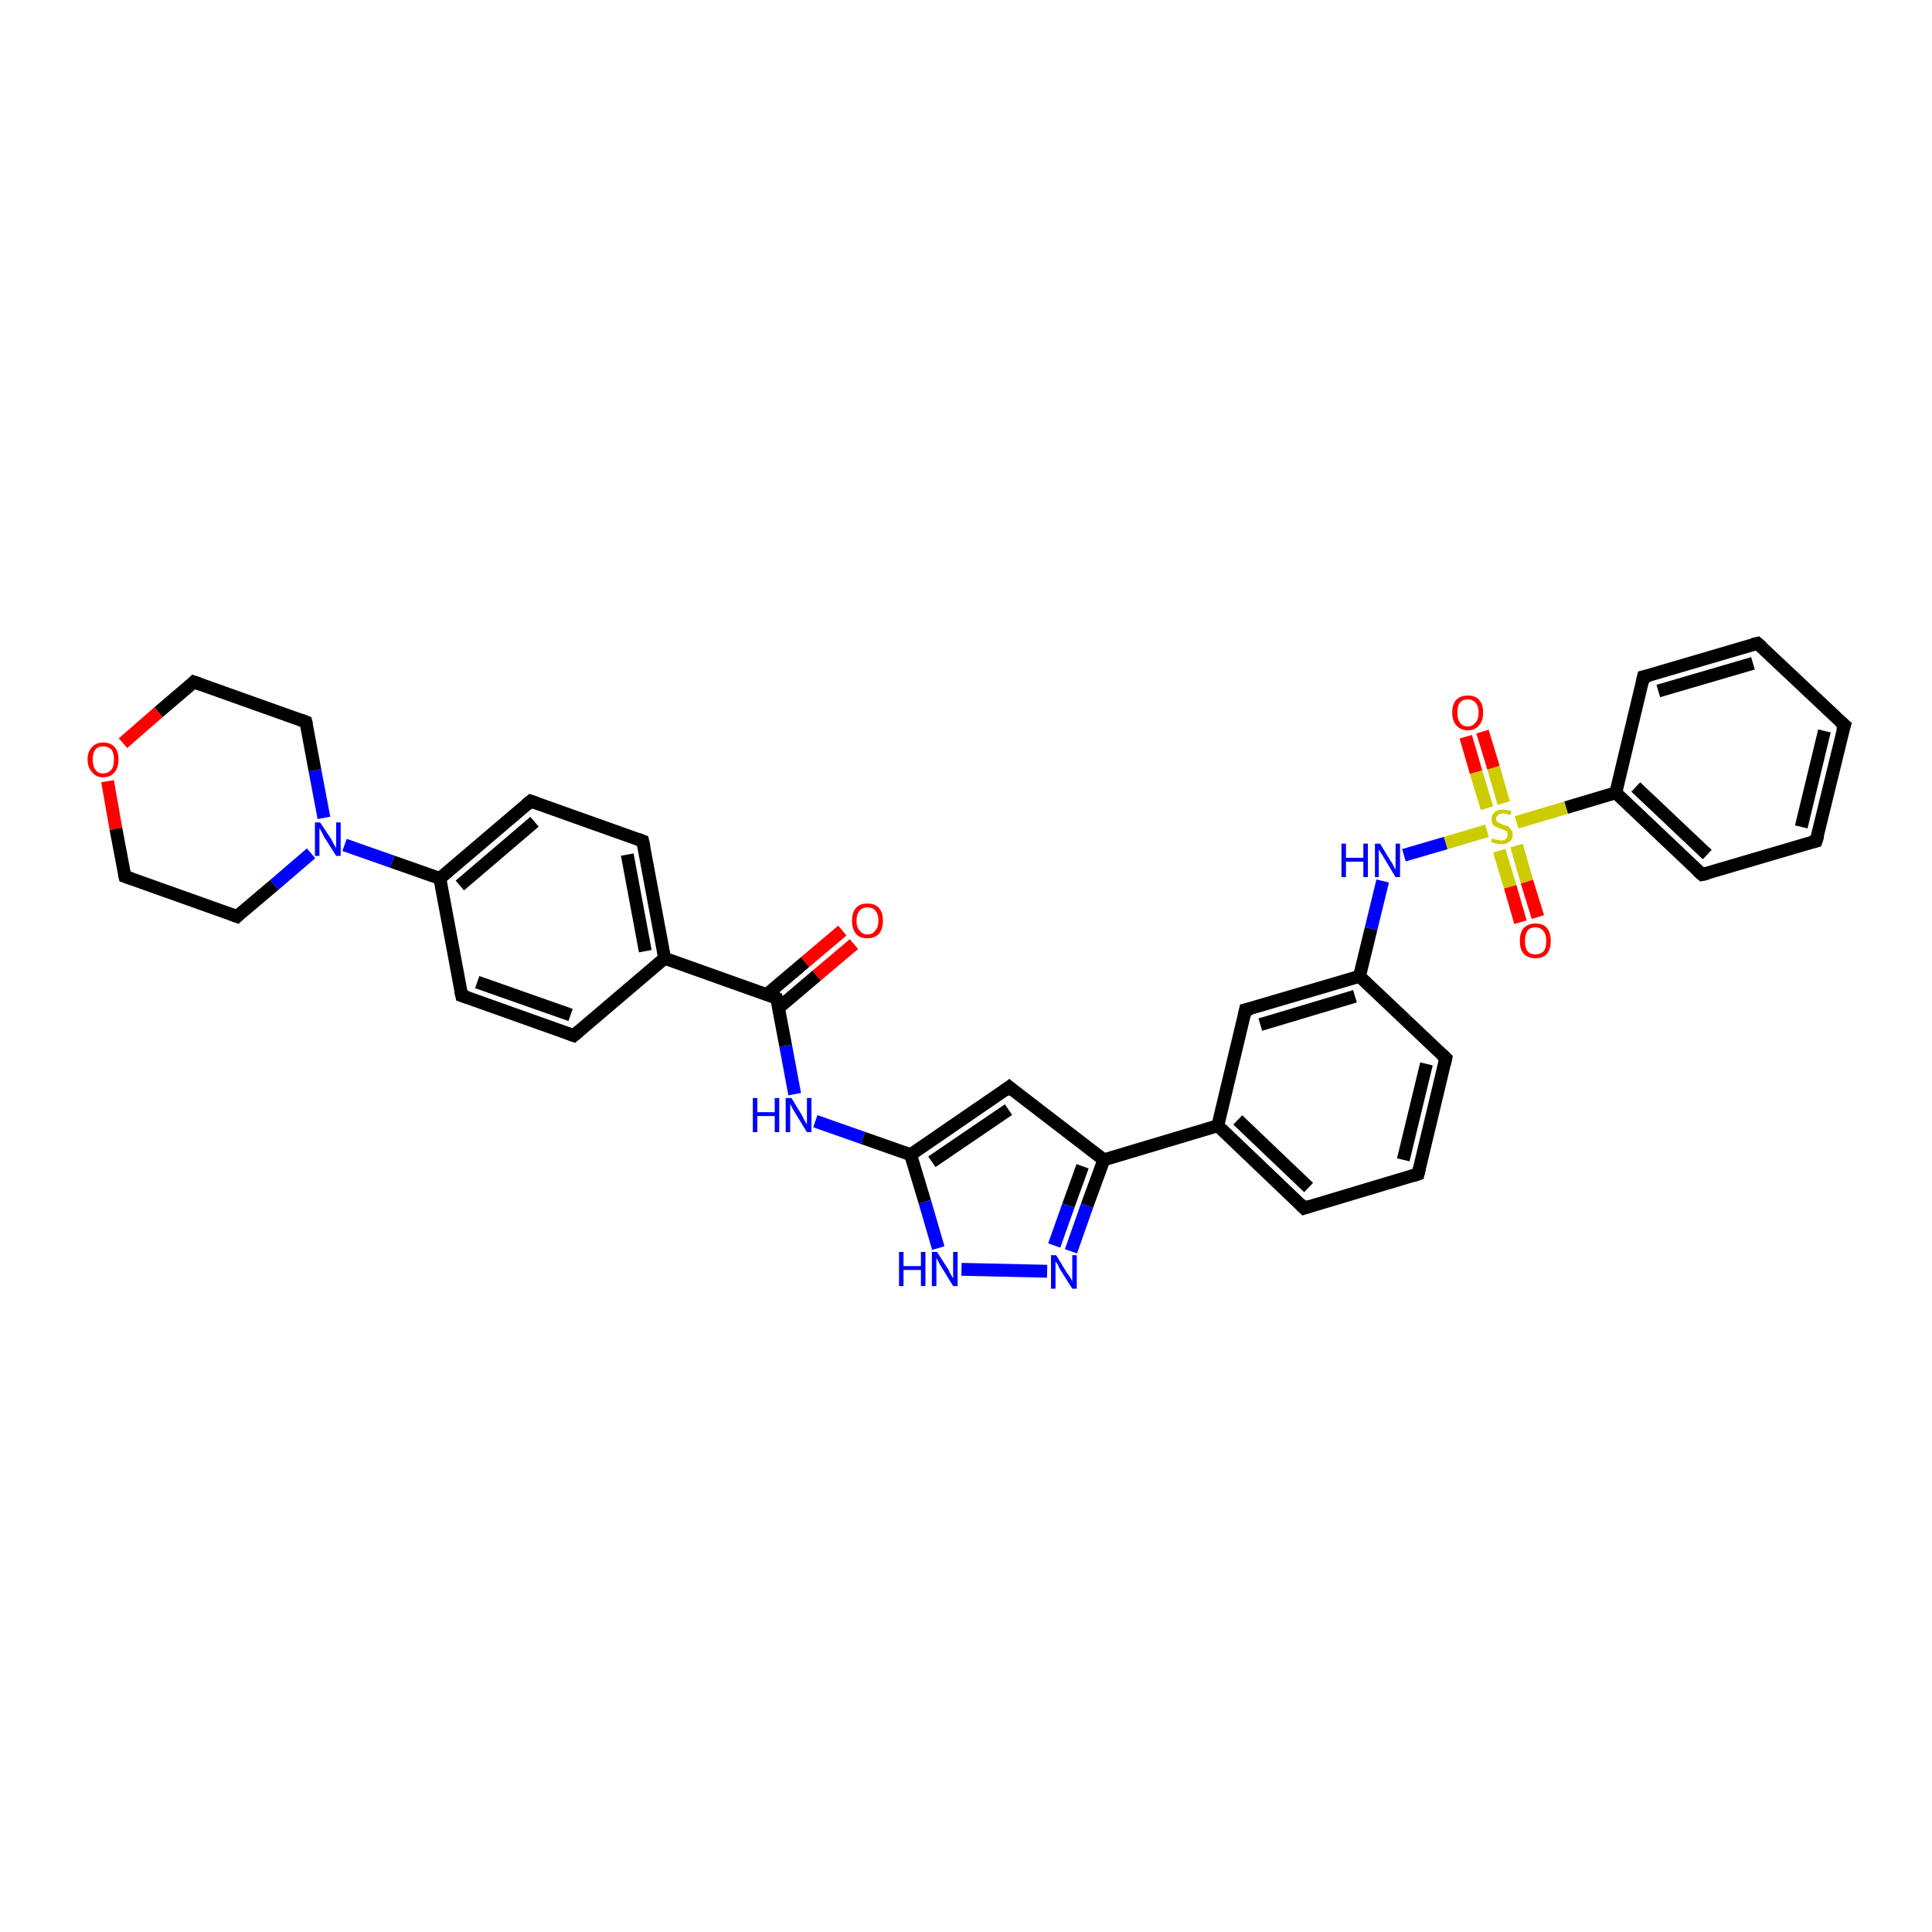 <?xml version='1.0' encoding='iso-8859-1'?>
<svg version='1.1' baseProfile='full'
              xmlns='http://www.w3.org/2000/svg'
                      xmlns:rdkit='http://www.rdkit.org/xml'
                      xmlns:xlink='http://www.w3.org/1999/xlink'
                  xml:space='preserve'
width='300px' height='300px' viewBox='0 0 300 300'>
<!-- END OF HEADER -->
<rect style='opacity:1.0;fill:#FFFFFF;stroke:none' width='300.0' height='300.0' x='0.0' y='0.0'> </rect>
<path class='bond-0 atom-0 atom-1' d='M 132.6,146.6 L 126.8,151.5' style='fill:none;fill-rule:evenodd;stroke:#FF0000;stroke-width:2.0px;stroke-linecap:butt;stroke-linejoin:miter;stroke-opacity:1' />
<path class='bond-0 atom-0 atom-1' d='M 126.8,151.5 L 120.9,156.5' style='fill:none;fill-rule:evenodd;stroke:#000000;stroke-width:2.0px;stroke-linecap:butt;stroke-linejoin:miter;stroke-opacity:1' />
<path class='bond-0 atom-0 atom-1' d='M 130.8,144.5 L 125.0,149.4' style='fill:none;fill-rule:evenodd;stroke:#FF0000;stroke-width:2.0px;stroke-linecap:butt;stroke-linejoin:miter;stroke-opacity:1' />
<path class='bond-0 atom-0 atom-1' d='M 125.0,149.4 L 119.1,154.4' style='fill:none;fill-rule:evenodd;stroke:#000000;stroke-width:2.0px;stroke-linecap:butt;stroke-linejoin:miter;stroke-opacity:1' />
<path class='bond-1 atom-1 atom-2' d='M 120.6,155.0 L 122.0,162.4' style='fill:none;fill-rule:evenodd;stroke:#000000;stroke-width:2.0px;stroke-linecap:butt;stroke-linejoin:miter;stroke-opacity:1' />
<path class='bond-1 atom-1 atom-2' d='M 122.0,162.4 L 123.4,169.9' style='fill:none;fill-rule:evenodd;stroke:#0000FF;stroke-width:2.0px;stroke-linecap:butt;stroke-linejoin:miter;stroke-opacity:1' />
<path class='bond-2 atom-2 atom-3' d='M 126.6,174.1 L 134.0,176.7' style='fill:none;fill-rule:evenodd;stroke:#0000FF;stroke-width:2.0px;stroke-linecap:butt;stroke-linejoin:miter;stroke-opacity:1' />
<path class='bond-2 atom-2 atom-3' d='M 134.0,176.7 L 141.4,179.3' style='fill:none;fill-rule:evenodd;stroke:#000000;stroke-width:2.0px;stroke-linecap:butt;stroke-linejoin:miter;stroke-opacity:1' />
<path class='bond-3 atom-3 atom-4' d='M 141.4,179.3 L 156.7,168.8' style='fill:none;fill-rule:evenodd;stroke:#000000;stroke-width:2.0px;stroke-linecap:butt;stroke-linejoin:miter;stroke-opacity:1' />
<path class='bond-3 atom-3 atom-4' d='M 144.7,180.4 L 156.6,172.3' style='fill:none;fill-rule:evenodd;stroke:#000000;stroke-width:2.0px;stroke-linecap:butt;stroke-linejoin:miter;stroke-opacity:1' />
<path class='bond-4 atom-4 atom-5' d='M 156.7,168.8 L 171.4,180.1' style='fill:none;fill-rule:evenodd;stroke:#000000;stroke-width:2.0px;stroke-linecap:butt;stroke-linejoin:miter;stroke-opacity:1' />
<path class='bond-5 atom-5 atom-6' d='M 171.4,180.1 L 168.8,187.2' style='fill:none;fill-rule:evenodd;stroke:#000000;stroke-width:2.0px;stroke-linecap:butt;stroke-linejoin:miter;stroke-opacity:1' />
<path class='bond-5 atom-5 atom-6' d='M 168.8,187.2 L 166.3,194.3' style='fill:none;fill-rule:evenodd;stroke:#0000FF;stroke-width:2.0px;stroke-linecap:butt;stroke-linejoin:miter;stroke-opacity:1' />
<path class='bond-5 atom-5 atom-6' d='M 168.1,181.1 L 165.9,187.2' style='fill:none;fill-rule:evenodd;stroke:#000000;stroke-width:2.0px;stroke-linecap:butt;stroke-linejoin:miter;stroke-opacity:1' />
<path class='bond-5 atom-5 atom-6' d='M 165.9,187.2 L 163.7,193.4' style='fill:none;fill-rule:evenodd;stroke:#0000FF;stroke-width:2.0px;stroke-linecap:butt;stroke-linejoin:miter;stroke-opacity:1' />
<path class='bond-6 atom-6 atom-7' d='M 162.6,197.4 L 149.3,197.1' style='fill:none;fill-rule:evenodd;stroke:#0000FF;stroke-width:2.0px;stroke-linecap:butt;stroke-linejoin:miter;stroke-opacity:1' />
<path class='bond-7 atom-5 atom-8' d='M 171.4,180.1 L 189.1,174.8' style='fill:none;fill-rule:evenodd;stroke:#000000;stroke-width:2.0px;stroke-linecap:butt;stroke-linejoin:miter;stroke-opacity:1' />
<path class='bond-8 atom-8 atom-9' d='M 189.1,174.8 L 202.5,187.6' style='fill:none;fill-rule:evenodd;stroke:#000000;stroke-width:2.0px;stroke-linecap:butt;stroke-linejoin:miter;stroke-opacity:1' />
<path class='bond-8 atom-8 atom-9' d='M 192.2,173.9 L 203.2,184.4' style='fill:none;fill-rule:evenodd;stroke:#000000;stroke-width:2.0px;stroke-linecap:butt;stroke-linejoin:miter;stroke-opacity:1' />
<path class='bond-9 atom-9 atom-10' d='M 202.5,187.6 L 220.2,182.3' style='fill:none;fill-rule:evenodd;stroke:#000000;stroke-width:2.0px;stroke-linecap:butt;stroke-linejoin:miter;stroke-opacity:1' />
<path class='bond-10 atom-10 atom-11' d='M 220.2,182.3 L 224.5,164.3' style='fill:none;fill-rule:evenodd;stroke:#000000;stroke-width:2.0px;stroke-linecap:butt;stroke-linejoin:miter;stroke-opacity:1' />
<path class='bond-10 atom-10 atom-11' d='M 217.9,180.1 L 221.5,165.2' style='fill:none;fill-rule:evenodd;stroke:#000000;stroke-width:2.0px;stroke-linecap:butt;stroke-linejoin:miter;stroke-opacity:1' />
<path class='bond-11 atom-11 atom-12' d='M 224.5,164.3 L 211.1,151.6' style='fill:none;fill-rule:evenodd;stroke:#000000;stroke-width:2.0px;stroke-linecap:butt;stroke-linejoin:miter;stroke-opacity:1' />
<path class='bond-12 atom-12 atom-13' d='M 211.1,151.6 L 212.9,144.2' style='fill:none;fill-rule:evenodd;stroke:#000000;stroke-width:2.0px;stroke-linecap:butt;stroke-linejoin:miter;stroke-opacity:1' />
<path class='bond-12 atom-12 atom-13' d='M 212.9,144.2 L 214.7,136.8' style='fill:none;fill-rule:evenodd;stroke:#0000FF;stroke-width:2.0px;stroke-linecap:butt;stroke-linejoin:miter;stroke-opacity:1' />
<path class='bond-13 atom-13 atom-14' d='M 218.0,132.8 L 224.5,130.9' style='fill:none;fill-rule:evenodd;stroke:#0000FF;stroke-width:2.0px;stroke-linecap:butt;stroke-linejoin:miter;stroke-opacity:1' />
<path class='bond-13 atom-13 atom-14' d='M 224.5,130.9 L 230.9,129.0' style='fill:none;fill-rule:evenodd;stroke:#CCCC00;stroke-width:2.0px;stroke-linecap:butt;stroke-linejoin:miter;stroke-opacity:1' />
<path class='bond-14 atom-14 atom-15' d='M 232.8,132.1 L 234.5,137.7' style='fill:none;fill-rule:evenodd;stroke:#CCCC00;stroke-width:2.0px;stroke-linecap:butt;stroke-linejoin:miter;stroke-opacity:1' />
<path class='bond-14 atom-14 atom-15' d='M 234.5,137.7 L 236.1,143.2' style='fill:none;fill-rule:evenodd;stroke:#FF0000;stroke-width:2.0px;stroke-linecap:butt;stroke-linejoin:miter;stroke-opacity:1' />
<path class='bond-14 atom-14 atom-15' d='M 235.5,131.3 L 237.1,136.9' style='fill:none;fill-rule:evenodd;stroke:#CCCC00;stroke-width:2.0px;stroke-linecap:butt;stroke-linejoin:miter;stroke-opacity:1' />
<path class='bond-14 atom-14 atom-15' d='M 237.1,136.9 L 238.8,142.4' style='fill:none;fill-rule:evenodd;stroke:#FF0000;stroke-width:2.0px;stroke-linecap:butt;stroke-linejoin:miter;stroke-opacity:1' />
<path class='bond-15 atom-14 atom-16' d='M 233.5,124.7 L 231.9,119.2' style='fill:none;fill-rule:evenodd;stroke:#CCCC00;stroke-width:2.0px;stroke-linecap:butt;stroke-linejoin:miter;stroke-opacity:1' />
<path class='bond-15 atom-14 atom-16' d='M 231.9,119.2 L 230.2,113.6' style='fill:none;fill-rule:evenodd;stroke:#FF0000;stroke-width:2.0px;stroke-linecap:butt;stroke-linejoin:miter;stroke-opacity:1' />
<path class='bond-15 atom-14 atom-16' d='M 230.9,125.5 L 229.2,119.9' style='fill:none;fill-rule:evenodd;stroke:#CCCC00;stroke-width:2.0px;stroke-linecap:butt;stroke-linejoin:miter;stroke-opacity:1' />
<path class='bond-15 atom-14 atom-16' d='M 229.2,119.9 L 227.6,114.4' style='fill:none;fill-rule:evenodd;stroke:#FF0000;stroke-width:2.0px;stroke-linecap:butt;stroke-linejoin:miter;stroke-opacity:1' />
<path class='bond-16 atom-14 atom-17' d='M 235.5,127.7 L 243.2,125.4' style='fill:none;fill-rule:evenodd;stroke:#CCCC00;stroke-width:2.0px;stroke-linecap:butt;stroke-linejoin:miter;stroke-opacity:1' />
<path class='bond-16 atom-14 atom-17' d='M 243.2,125.4 L 250.9,123.1' style='fill:none;fill-rule:evenodd;stroke:#000000;stroke-width:2.0px;stroke-linecap:butt;stroke-linejoin:miter;stroke-opacity:1' />
<path class='bond-17 atom-17 atom-18' d='M 250.9,123.1 L 264.3,135.8' style='fill:none;fill-rule:evenodd;stroke:#000000;stroke-width:2.0px;stroke-linecap:butt;stroke-linejoin:miter;stroke-opacity:1' />
<path class='bond-17 atom-17 atom-18' d='M 254.0,122.2 L 265.1,132.7' style='fill:none;fill-rule:evenodd;stroke:#000000;stroke-width:2.0px;stroke-linecap:butt;stroke-linejoin:miter;stroke-opacity:1' />
<path class='bond-18 atom-18 atom-19' d='M 264.3,135.8 L 282.0,130.6' style='fill:none;fill-rule:evenodd;stroke:#000000;stroke-width:2.0px;stroke-linecap:butt;stroke-linejoin:miter;stroke-opacity:1' />
<path class='bond-19 atom-19 atom-20' d='M 282.0,130.6 L 286.4,112.6' style='fill:none;fill-rule:evenodd;stroke:#000000;stroke-width:2.0px;stroke-linecap:butt;stroke-linejoin:miter;stroke-opacity:1' />
<path class='bond-19 atom-19 atom-20' d='M 279.7,128.4 L 283.3,113.5' style='fill:none;fill-rule:evenodd;stroke:#000000;stroke-width:2.0px;stroke-linecap:butt;stroke-linejoin:miter;stroke-opacity:1' />
<path class='bond-20 atom-20 atom-21' d='M 286.4,112.6 L 272.9,99.9' style='fill:none;fill-rule:evenodd;stroke:#000000;stroke-width:2.0px;stroke-linecap:butt;stroke-linejoin:miter;stroke-opacity:1' />
<path class='bond-21 atom-21 atom-22' d='M 272.9,99.9 L 255.2,105.1' style='fill:none;fill-rule:evenodd;stroke:#000000;stroke-width:2.0px;stroke-linecap:butt;stroke-linejoin:miter;stroke-opacity:1' />
<path class='bond-21 atom-21 atom-22' d='M 272.2,103.0 L 257.5,107.3' style='fill:none;fill-rule:evenodd;stroke:#000000;stroke-width:2.0px;stroke-linecap:butt;stroke-linejoin:miter;stroke-opacity:1' />
<path class='bond-22 atom-12 atom-23' d='M 211.1,151.6 L 193.4,156.8' style='fill:none;fill-rule:evenodd;stroke:#000000;stroke-width:2.0px;stroke-linecap:butt;stroke-linejoin:miter;stroke-opacity:1' />
<path class='bond-22 atom-12 atom-23' d='M 210.4,154.7 L 195.7,159.1' style='fill:none;fill-rule:evenodd;stroke:#000000;stroke-width:2.0px;stroke-linecap:butt;stroke-linejoin:miter;stroke-opacity:1' />
<path class='bond-23 atom-1 atom-24' d='M 120.6,155.0 L 103.2,148.8' style='fill:none;fill-rule:evenodd;stroke:#000000;stroke-width:2.0px;stroke-linecap:butt;stroke-linejoin:miter;stroke-opacity:1' />
<path class='bond-24 atom-24 atom-25' d='M 103.2,148.8 L 99.8,130.6' style='fill:none;fill-rule:evenodd;stroke:#000000;stroke-width:2.0px;stroke-linecap:butt;stroke-linejoin:miter;stroke-opacity:1' />
<path class='bond-24 atom-24 atom-25' d='M 100.2,147.7 L 97.4,132.7' style='fill:none;fill-rule:evenodd;stroke:#000000;stroke-width:2.0px;stroke-linecap:butt;stroke-linejoin:miter;stroke-opacity:1' />
<path class='bond-25 atom-25 atom-26' d='M 99.8,130.6 L 82.4,124.4' style='fill:none;fill-rule:evenodd;stroke:#000000;stroke-width:2.0px;stroke-linecap:butt;stroke-linejoin:miter;stroke-opacity:1' />
<path class='bond-26 atom-26 atom-27' d='M 82.4,124.4 L 68.3,136.4' style='fill:none;fill-rule:evenodd;stroke:#000000;stroke-width:2.0px;stroke-linecap:butt;stroke-linejoin:miter;stroke-opacity:1' />
<path class='bond-26 atom-26 atom-27' d='M 83.0,127.6 L 71.4,137.5' style='fill:none;fill-rule:evenodd;stroke:#000000;stroke-width:2.0px;stroke-linecap:butt;stroke-linejoin:miter;stroke-opacity:1' />
<path class='bond-27 atom-27 atom-28' d='M 68.3,136.4 L 71.7,154.6' style='fill:none;fill-rule:evenodd;stroke:#000000;stroke-width:2.0px;stroke-linecap:butt;stroke-linejoin:miter;stroke-opacity:1' />
<path class='bond-28 atom-28 atom-29' d='M 71.7,154.6 L 89.1,160.8' style='fill:none;fill-rule:evenodd;stroke:#000000;stroke-width:2.0px;stroke-linecap:butt;stroke-linejoin:miter;stroke-opacity:1' />
<path class='bond-28 atom-28 atom-29' d='M 74.1,152.5 L 88.6,157.6' style='fill:none;fill-rule:evenodd;stroke:#000000;stroke-width:2.0px;stroke-linecap:butt;stroke-linejoin:miter;stroke-opacity:1' />
<path class='bond-29 atom-27 atom-30' d='M 68.3,136.4 L 60.9,133.8' style='fill:none;fill-rule:evenodd;stroke:#000000;stroke-width:2.0px;stroke-linecap:butt;stroke-linejoin:miter;stroke-opacity:1' />
<path class='bond-29 atom-27 atom-30' d='M 60.9,133.8 L 53.5,131.2' style='fill:none;fill-rule:evenodd;stroke:#0000FF;stroke-width:2.0px;stroke-linecap:butt;stroke-linejoin:miter;stroke-opacity:1' />
<path class='bond-30 atom-30 atom-31' d='M 50.3,127.0 L 48.9,119.6' style='fill:none;fill-rule:evenodd;stroke:#0000FF;stroke-width:2.0px;stroke-linecap:butt;stroke-linejoin:miter;stroke-opacity:1' />
<path class='bond-30 atom-30 atom-31' d='M 48.9,119.6 L 47.5,112.1' style='fill:none;fill-rule:evenodd;stroke:#000000;stroke-width:2.0px;stroke-linecap:butt;stroke-linejoin:miter;stroke-opacity:1' />
<path class='bond-31 atom-31 atom-32' d='M 47.5,112.1 L 30.1,105.9' style='fill:none;fill-rule:evenodd;stroke:#000000;stroke-width:2.0px;stroke-linecap:butt;stroke-linejoin:miter;stroke-opacity:1' />
<path class='bond-32 atom-32 atom-33' d='M 30.1,105.9 L 24.6,110.6' style='fill:none;fill-rule:evenodd;stroke:#000000;stroke-width:2.0px;stroke-linecap:butt;stroke-linejoin:miter;stroke-opacity:1' />
<path class='bond-32 atom-32 atom-33' d='M 24.6,110.6 L 19.1,115.4' style='fill:none;fill-rule:evenodd;stroke:#FF0000;stroke-width:2.0px;stroke-linecap:butt;stroke-linejoin:miter;stroke-opacity:1' />
<path class='bond-33 atom-33 atom-34' d='M 16.7,121.3 L 18.0,128.7' style='fill:none;fill-rule:evenodd;stroke:#FF0000;stroke-width:2.0px;stroke-linecap:butt;stroke-linejoin:miter;stroke-opacity:1' />
<path class='bond-33 atom-33 atom-34' d='M 18.0,128.7 L 19.4,136.1' style='fill:none;fill-rule:evenodd;stroke:#000000;stroke-width:2.0px;stroke-linecap:butt;stroke-linejoin:miter;stroke-opacity:1' />
<path class='bond-34 atom-34 atom-35' d='M 19.4,136.1 L 36.8,142.3' style='fill:none;fill-rule:evenodd;stroke:#000000;stroke-width:2.0px;stroke-linecap:butt;stroke-linejoin:miter;stroke-opacity:1' />
<path class='bond-35 atom-7 atom-3' d='M 145.7,193.8 L 143.6,186.6' style='fill:none;fill-rule:evenodd;stroke:#0000FF;stroke-width:2.0px;stroke-linecap:butt;stroke-linejoin:miter;stroke-opacity:1' />
<path class='bond-35 atom-7 atom-3' d='M 143.6,186.6 L 141.4,179.3' style='fill:none;fill-rule:evenodd;stroke:#000000;stroke-width:2.0px;stroke-linecap:butt;stroke-linejoin:miter;stroke-opacity:1' />
<path class='bond-36 atom-23 atom-8' d='M 193.4,156.8 L 189.1,174.8' style='fill:none;fill-rule:evenodd;stroke:#000000;stroke-width:2.0px;stroke-linecap:butt;stroke-linejoin:miter;stroke-opacity:1' />
<path class='bond-37 atom-29 atom-24' d='M 89.1,160.8 L 103.2,148.8' style='fill:none;fill-rule:evenodd;stroke:#000000;stroke-width:2.0px;stroke-linecap:butt;stroke-linejoin:miter;stroke-opacity:1' />
<path class='bond-38 atom-35 atom-30' d='M 36.8,142.3 L 42.6,137.4' style='fill:none;fill-rule:evenodd;stroke:#000000;stroke-width:2.0px;stroke-linecap:butt;stroke-linejoin:miter;stroke-opacity:1' />
<path class='bond-38 atom-35 atom-30' d='M 42.6,137.4 L 48.3,132.5' style='fill:none;fill-rule:evenodd;stroke:#0000FF;stroke-width:2.0px;stroke-linecap:butt;stroke-linejoin:miter;stroke-opacity:1' />
<path class='bond-39 atom-22 atom-17' d='M 255.2,105.1 L 250.9,123.1' style='fill:none;fill-rule:evenodd;stroke:#000000;stroke-width:2.0px;stroke-linecap:butt;stroke-linejoin:miter;stroke-opacity:1' />
<path d='M 120.7,155.3 L 120.6,155.0 L 119.8,154.6' style='fill:none;stroke:#000000;stroke-width:2.0px;stroke-linecap:butt;stroke-linejoin:miter;stroke-opacity:1;' />
<path d='M 155.9,169.4 L 156.7,168.8 L 157.4,169.4' style='fill:none;stroke:#000000;stroke-width:2.0px;stroke-linecap:butt;stroke-linejoin:miter;stroke-opacity:1;' />
<path d='M 201.8,186.9 L 202.5,187.6 L 203.4,187.3' style='fill:none;stroke:#000000;stroke-width:2.0px;stroke-linecap:butt;stroke-linejoin:miter;stroke-opacity:1;' />
<path d='M 219.3,182.6 L 220.2,182.3 L 220.4,181.4' style='fill:none;stroke:#000000;stroke-width:2.0px;stroke-linecap:butt;stroke-linejoin:miter;stroke-opacity:1;' />
<path d='M 224.3,165.2 L 224.5,164.3 L 223.9,163.7' style='fill:none;stroke:#000000;stroke-width:2.0px;stroke-linecap:butt;stroke-linejoin:miter;stroke-opacity:1;' />
<path d='M 263.6,135.2 L 264.3,135.8 L 265.2,135.6' style='fill:none;stroke:#000000;stroke-width:2.0px;stroke-linecap:butt;stroke-linejoin:miter;stroke-opacity:1;' />
<path d='M 281.2,130.8 L 282.0,130.6 L 282.3,129.7' style='fill:none;stroke:#000000;stroke-width:2.0px;stroke-linecap:butt;stroke-linejoin:miter;stroke-opacity:1;' />
<path d='M 286.1,113.5 L 286.4,112.6 L 285.7,112.0' style='fill:none;stroke:#000000;stroke-width:2.0px;stroke-linecap:butt;stroke-linejoin:miter;stroke-opacity:1;' />
<path d='M 273.6,100.5 L 272.9,99.9 L 272.1,100.1' style='fill:none;stroke:#000000;stroke-width:2.0px;stroke-linecap:butt;stroke-linejoin:miter;stroke-opacity:1;' />
<path d='M 256.1,104.9 L 255.2,105.1 L 255.0,106.0' style='fill:none;stroke:#000000;stroke-width:2.0px;stroke-linecap:butt;stroke-linejoin:miter;stroke-opacity:1;' />
<path d='M 194.3,156.6 L 193.4,156.8 L 193.2,157.7' style='fill:none;stroke:#000000;stroke-width:2.0px;stroke-linecap:butt;stroke-linejoin:miter;stroke-opacity:1;' />
<path d='M 100.0,131.5 L 99.8,130.6 L 99.0,130.3' style='fill:none;stroke:#000000;stroke-width:2.0px;stroke-linecap:butt;stroke-linejoin:miter;stroke-opacity:1;' />
<path d='M 83.3,124.7 L 82.4,124.4 L 81.7,125.0' style='fill:none;stroke:#000000;stroke-width:2.0px;stroke-linecap:butt;stroke-linejoin:miter;stroke-opacity:1;' />
<path d='M 71.5,153.7 L 71.7,154.6 L 72.6,154.9' style='fill:none;stroke:#000000;stroke-width:2.0px;stroke-linecap:butt;stroke-linejoin:miter;stroke-opacity:1;' />
<path d='M 88.3,160.5 L 89.1,160.8 L 89.8,160.2' style='fill:none;stroke:#000000;stroke-width:2.0px;stroke-linecap:butt;stroke-linejoin:miter;stroke-opacity:1;' />
<path d='M 47.6,112.5 L 47.5,112.1 L 46.7,111.8' style='fill:none;stroke:#000000;stroke-width:2.0px;stroke-linecap:butt;stroke-linejoin:miter;stroke-opacity:1;' />
<path d='M 31.0,106.2 L 30.1,105.9 L 29.8,106.2' style='fill:none;stroke:#000000;stroke-width:2.0px;stroke-linecap:butt;stroke-linejoin:miter;stroke-opacity:1;' />
<path d='M 19.3,135.7 L 19.4,136.1 L 20.3,136.4' style='fill:none;stroke:#000000;stroke-width:2.0px;stroke-linecap:butt;stroke-linejoin:miter;stroke-opacity:1;' />
<path d='M 36.0,142.0 L 36.8,142.3 L 37.1,142.0' style='fill:none;stroke:#000000;stroke-width:2.0px;stroke-linecap:butt;stroke-linejoin:miter;stroke-opacity:1;' />
<path class='atom-0' d='M 132.3 143.0
Q 132.3 141.7, 132.9 141.0
Q 133.5 140.3, 134.7 140.3
Q 135.9 140.3, 136.5 141.0
Q 137.1 141.7, 137.1 143.0
Q 137.1 144.2, 136.5 145.0
Q 135.8 145.7, 134.7 145.7
Q 133.5 145.7, 132.9 145.0
Q 132.3 144.2, 132.3 143.0
M 134.7 145.1
Q 135.5 145.1, 135.9 144.5
Q 136.4 144.0, 136.4 143.0
Q 136.4 141.9, 135.9 141.4
Q 135.5 140.9, 134.7 140.9
Q 133.9 140.9, 133.5 141.4
Q 133.0 141.9, 133.0 143.0
Q 133.0 144.0, 133.5 144.5
Q 133.9 145.1, 134.7 145.1
' fill='#FF0000'/>
<path class='atom-2' d='M 116.9 170.5
L 117.6 170.5
L 117.6 172.7
L 120.3 172.7
L 120.3 170.5
L 121.0 170.5
L 121.0 175.8
L 120.3 175.8
L 120.3 173.3
L 117.6 173.3
L 117.6 175.8
L 116.9 175.8
L 116.9 170.5
' fill='#0000FF'/>
<path class='atom-2' d='M 122.9 170.5
L 124.6 173.3
Q 124.7 173.6, 125.0 174.1
Q 125.3 174.6, 125.3 174.6
L 125.3 170.5
L 126.0 170.5
L 126.0 175.8
L 125.3 175.8
L 123.4 172.7
Q 123.2 172.4, 123.0 172.0
Q 122.8 171.6, 122.7 171.4
L 122.7 175.8
L 122.0 175.8
L 122.0 170.5
L 122.9 170.5
' fill='#0000FF'/>
<path class='atom-6' d='M 164.0 194.9
L 165.7 197.7
Q 165.9 197.9, 166.2 198.4
Q 166.5 198.9, 166.5 199.0
L 166.5 194.9
L 167.2 194.9
L 167.2 200.1
L 166.5 200.1
L 164.6 197.1
Q 164.4 196.7, 164.2 196.3
Q 163.9 195.9, 163.9 195.8
L 163.9 200.1
L 163.2 200.1
L 163.2 194.9
L 164.0 194.9
' fill='#0000FF'/>
<path class='atom-7' d='M 139.6 194.4
L 140.3 194.4
L 140.3 196.6
L 143.0 196.6
L 143.0 194.4
L 143.7 194.4
L 143.7 199.7
L 143.0 199.7
L 143.0 197.2
L 140.3 197.2
L 140.3 199.7
L 139.6 199.7
L 139.6 194.4
' fill='#0000FF'/>
<path class='atom-7' d='M 145.5 194.4
L 147.3 197.2
Q 147.4 197.5, 147.7 198.0
Q 148.0 198.5, 148.0 198.5
L 148.0 194.4
L 148.7 194.4
L 148.7 199.7
L 148.0 199.7
L 146.1 196.6
Q 145.9 196.3, 145.7 195.9
Q 145.5 195.5, 145.4 195.3
L 145.4 199.7
L 144.7 199.7
L 144.7 194.4
L 145.5 194.4
' fill='#0000FF'/>
<path class='atom-13' d='M 208.3 131.0
L 209.0 131.0
L 209.0 133.2
L 211.7 133.2
L 211.7 131.0
L 212.4 131.0
L 212.4 136.2
L 211.7 136.2
L 211.7 133.8
L 209.0 133.8
L 209.0 136.2
L 208.3 136.2
L 208.3 131.0
' fill='#0000FF'/>
<path class='atom-13' d='M 214.3 131.0
L 216.0 133.8
Q 216.2 134.0, 216.4 134.5
Q 216.7 135.0, 216.7 135.1
L 216.7 131.0
L 217.4 131.0
L 217.4 136.2
L 216.7 136.2
L 214.9 133.2
Q 214.7 132.8, 214.4 132.4
Q 214.2 132.0, 214.1 131.9
L 214.1 136.2
L 213.5 136.2
L 213.5 131.0
L 214.3 131.0
' fill='#0000FF'/>
<path class='atom-14' d='M 231.7 130.2
Q 231.8 130.2, 232.0 130.3
Q 232.2 130.4, 232.5 130.4
Q 232.8 130.5, 233.0 130.5
Q 233.5 130.5, 233.8 130.3
Q 234.1 130.0, 234.1 129.6
Q 234.1 129.3, 234.0 129.1
Q 233.8 129.0, 233.6 128.9
Q 233.4 128.8, 233.0 128.7
Q 232.6 128.5, 232.3 128.4
Q 232.0 128.3, 231.8 128.0
Q 231.6 127.7, 231.6 127.2
Q 231.6 126.6, 232.0 126.2
Q 232.5 125.7, 233.4 125.7
Q 234.0 125.7, 234.7 126.0
L 234.5 126.6
Q 233.9 126.3, 233.4 126.3
Q 232.9 126.3, 232.6 126.6
Q 232.3 126.8, 232.3 127.1
Q 232.3 127.4, 232.5 127.6
Q 232.6 127.7, 232.8 127.8
Q 233.1 127.9, 233.4 128.1
Q 233.9 128.2, 234.2 128.3
Q 234.4 128.5, 234.6 128.8
Q 234.9 129.1, 234.9 129.6
Q 234.9 130.3, 234.4 130.7
Q 233.9 131.1, 233.1 131.1
Q 232.6 131.1, 232.3 131.0
Q 231.9 130.9, 231.5 130.7
L 231.7 130.2
' fill='#CCCC00'/>
<path class='atom-15' d='M 236.0 146.1
Q 236.0 144.8, 236.6 144.1
Q 237.3 143.4, 238.4 143.4
Q 239.6 143.4, 240.2 144.1
Q 240.8 144.8, 240.8 146.1
Q 240.8 147.4, 240.2 148.1
Q 239.6 148.8, 238.4 148.8
Q 237.3 148.8, 236.6 148.1
Q 236.0 147.4, 236.0 146.1
M 238.4 148.2
Q 239.2 148.2, 239.7 147.7
Q 240.1 147.2, 240.1 146.1
Q 240.1 145.1, 239.7 144.6
Q 239.2 144.0, 238.4 144.0
Q 237.6 144.0, 237.2 144.5
Q 236.8 145.1, 236.8 146.1
Q 236.8 147.2, 237.2 147.7
Q 237.6 148.2, 238.4 148.2
' fill='#FF0000'/>
<path class='atom-16' d='M 225.5 110.6
Q 225.5 109.4, 226.1 108.7
Q 226.8 108.0, 227.9 108.0
Q 229.1 108.0, 229.7 108.7
Q 230.3 109.4, 230.3 110.6
Q 230.3 111.9, 229.7 112.6
Q 229.1 113.4, 227.9 113.4
Q 226.8 113.4, 226.1 112.6
Q 225.5 111.9, 225.5 110.6
M 227.9 112.8
Q 228.7 112.8, 229.1 112.2
Q 229.6 111.7, 229.6 110.6
Q 229.6 109.6, 229.1 109.1
Q 228.7 108.6, 227.9 108.6
Q 227.1 108.6, 226.7 109.1
Q 226.3 109.6, 226.3 110.6
Q 226.3 111.7, 226.7 112.2
Q 227.1 112.8, 227.9 112.8
' fill='#FF0000'/>
<path class='atom-30' d='M 49.7 127.7
L 51.5 130.4
Q 51.6 130.7, 51.9 131.2
Q 52.2 131.7, 52.2 131.7
L 52.2 127.7
L 52.9 127.7
L 52.9 132.9
L 52.2 132.9
L 50.3 129.9
Q 50.1 129.5, 49.9 129.1
Q 49.7 128.7, 49.6 128.6
L 49.6 132.9
L 48.9 132.9
L 48.9 127.7
L 49.7 127.7
' fill='#0000FF'/>
<path class='atom-33' d='M 13.6 117.9
Q 13.6 116.7, 14.3 116.0
Q 14.9 115.3, 16.0 115.3
Q 17.2 115.3, 17.8 116.0
Q 18.4 116.7, 18.4 117.9
Q 18.4 119.2, 17.8 119.9
Q 17.2 120.7, 16.0 120.7
Q 14.9 120.7, 14.3 119.9
Q 13.6 119.2, 13.6 117.9
M 16.0 120.1
Q 16.8 120.1, 17.3 119.5
Q 17.7 119.0, 17.7 117.9
Q 17.7 116.9, 17.3 116.4
Q 16.8 115.9, 16.0 115.9
Q 15.2 115.9, 14.8 116.4
Q 14.4 116.9, 14.4 117.9
Q 14.4 119.0, 14.8 119.5
Q 15.2 120.1, 16.0 120.1
' fill='#FF0000'/>
</svg>
